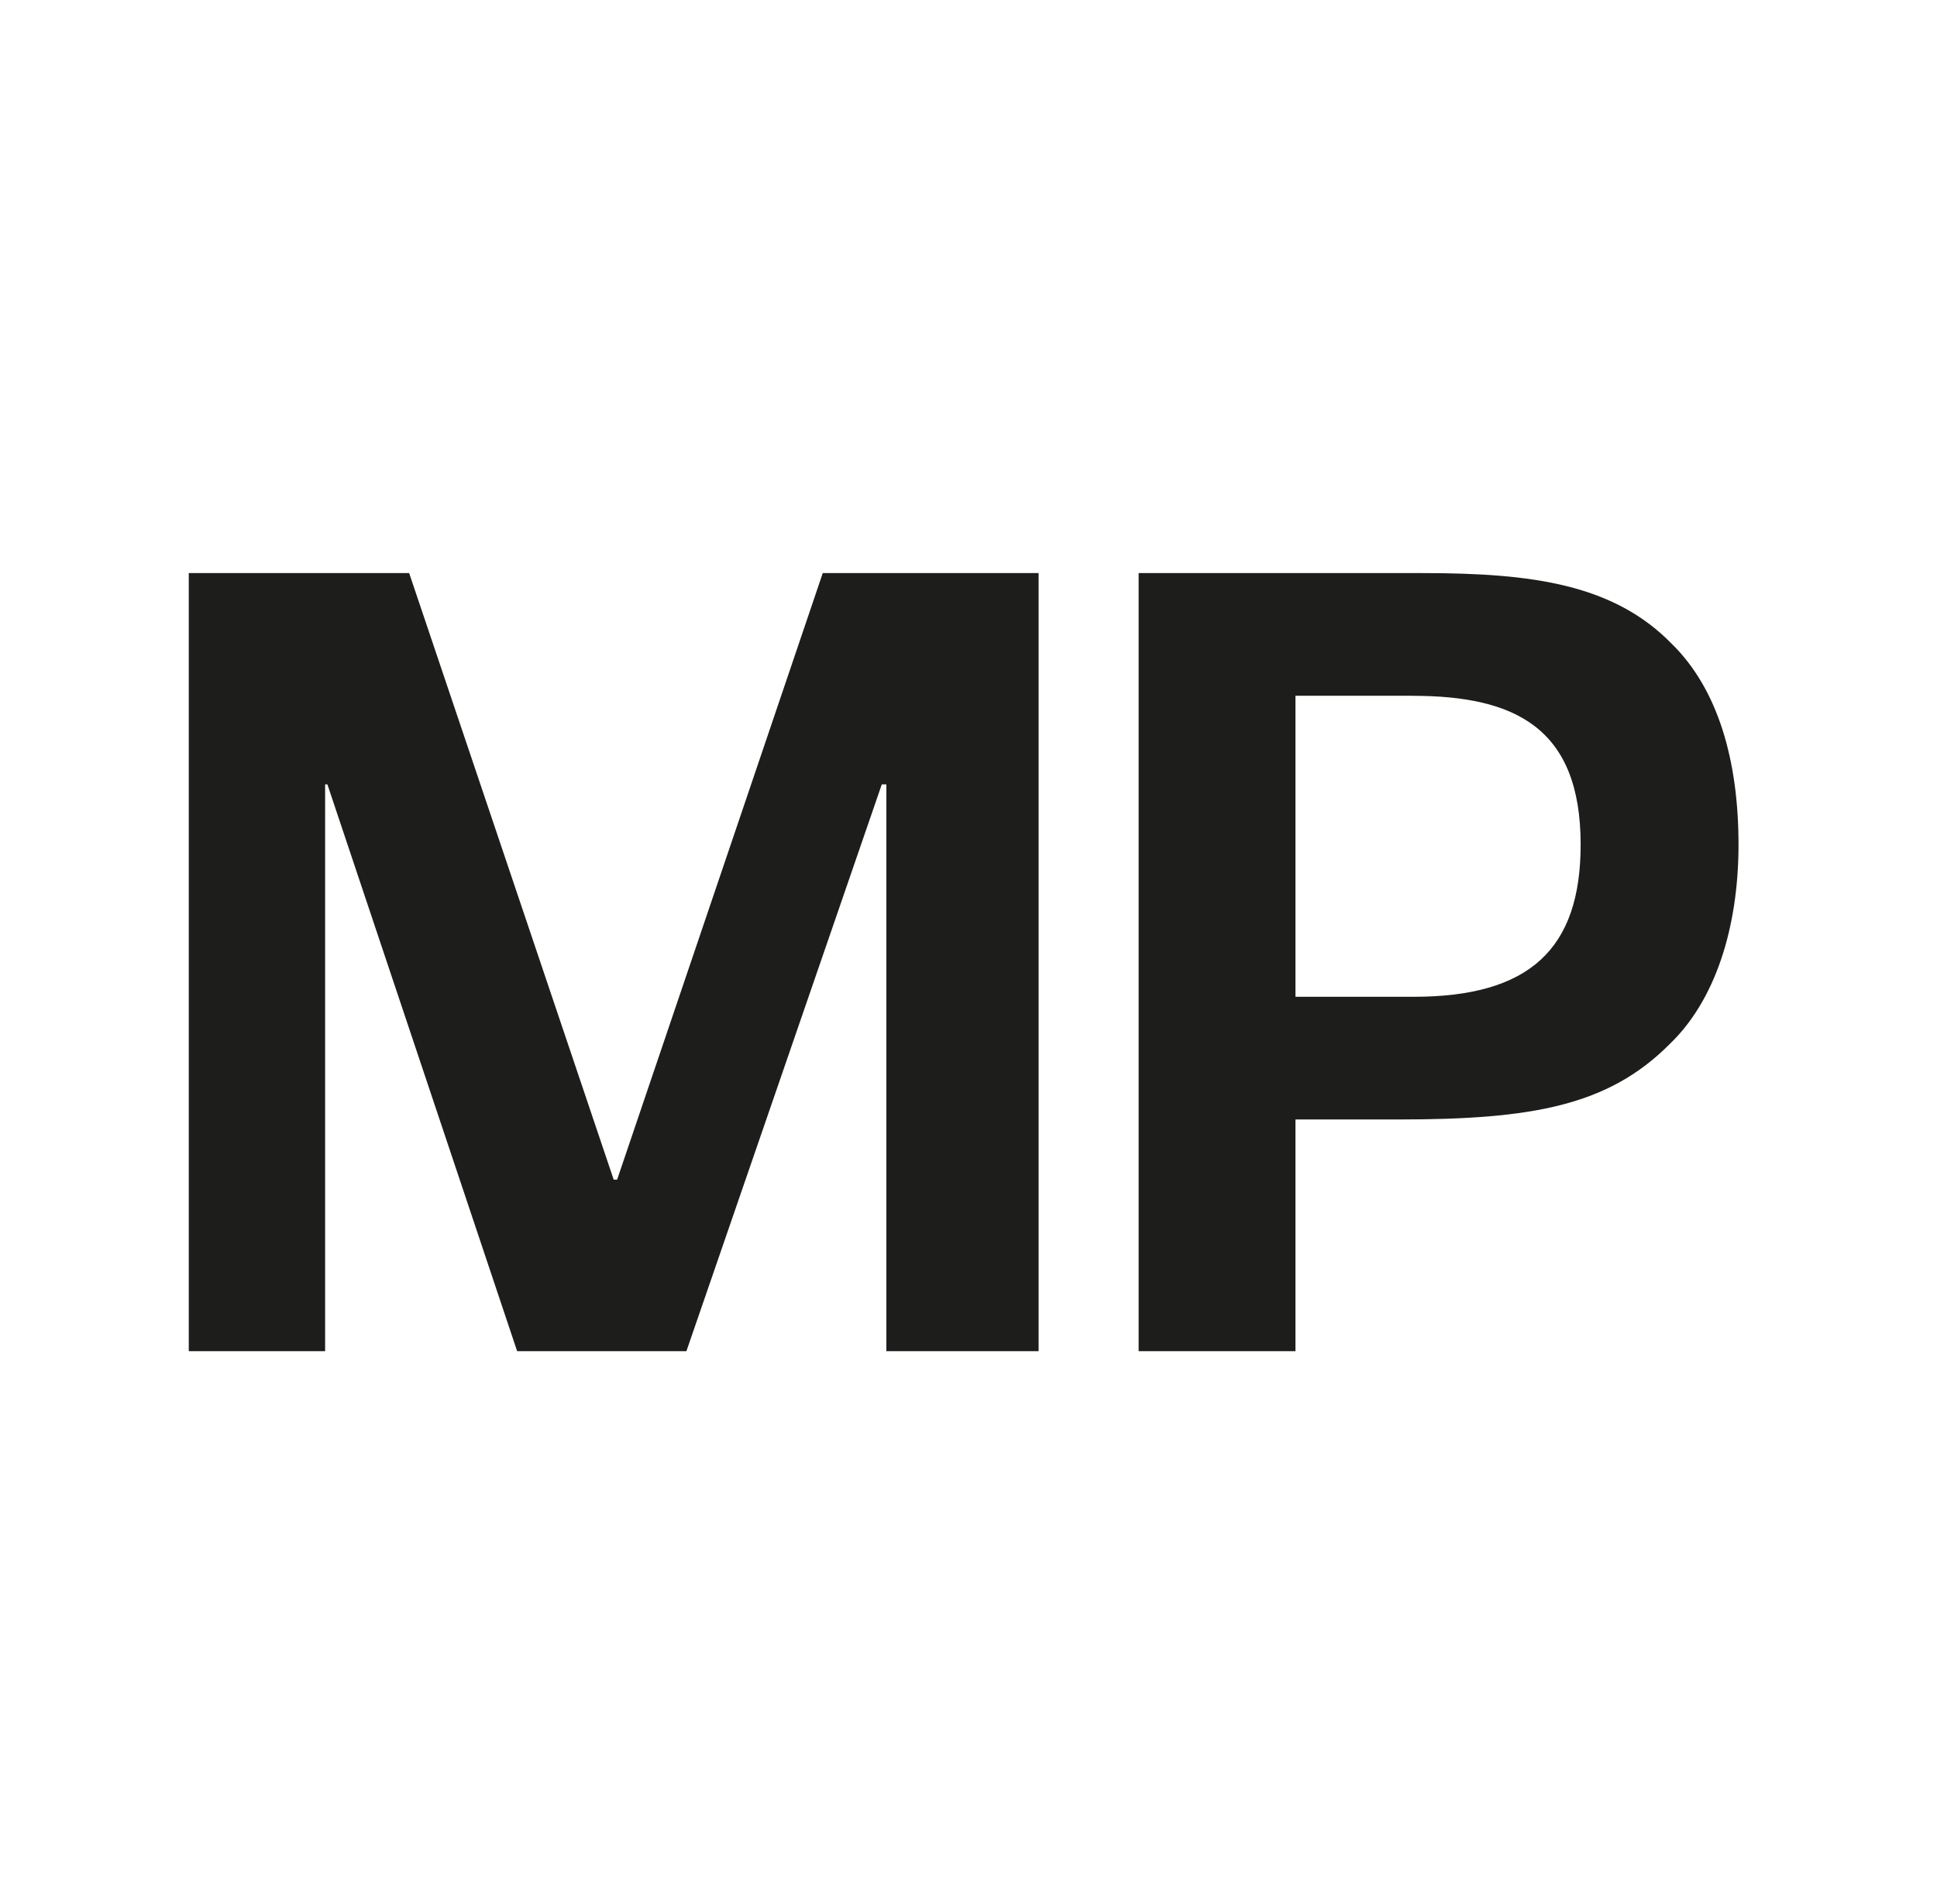 <svg xmlns="http://www.w3.org/2000/svg" xmlns:xlink="http://www.w3.org/1999/xlink" id="Camada_1" viewBox="0 0 419.25 412.2"><defs><style>.cls-1{fill:none;}.cls-1,.cls-2{stroke-width:0px;}.cls-2{fill:#1d1d1b;}.cls-3{clip-path:url(#clippath);}</style><clipPath id="clippath"><rect class="cls-1" x="-300" y="79" width="1984.25" height="425.2"></rect></clipPath></defs><g class="cls-3"><polygon class="cls-2" points="191.85 292.52 191.85 169.81 190.86 169.81 148.57 292.52 111.93 292.52 70.86 169.81 70.37 169.81 70.37 292.52 40.86 292.52 40.86 124.07 88.56 124.07 132.83 255.39 133.57 255.39 178.08 124.07 224.8 124.07 224.8 292.52 191.85 292.52"></polygon><path class="cls-2" d="M361.3,226.13c-13.28,13.28-29.76,16.23-58.53,16.23h-22.38v50.17h-33.94V124.07h61.48c23.85,0,41.31,2.46,53.85,15.25,10.08,9.84,14.51,25.33,14.51,43.53s-5.16,33.94-15,43.28M305.72,150.63h-25.33v65.17h25.58c25.08,0,36.15-10.33,36.15-32.95,0-25.33-14.26-32.21-36.39-32.21"></path></g></svg>